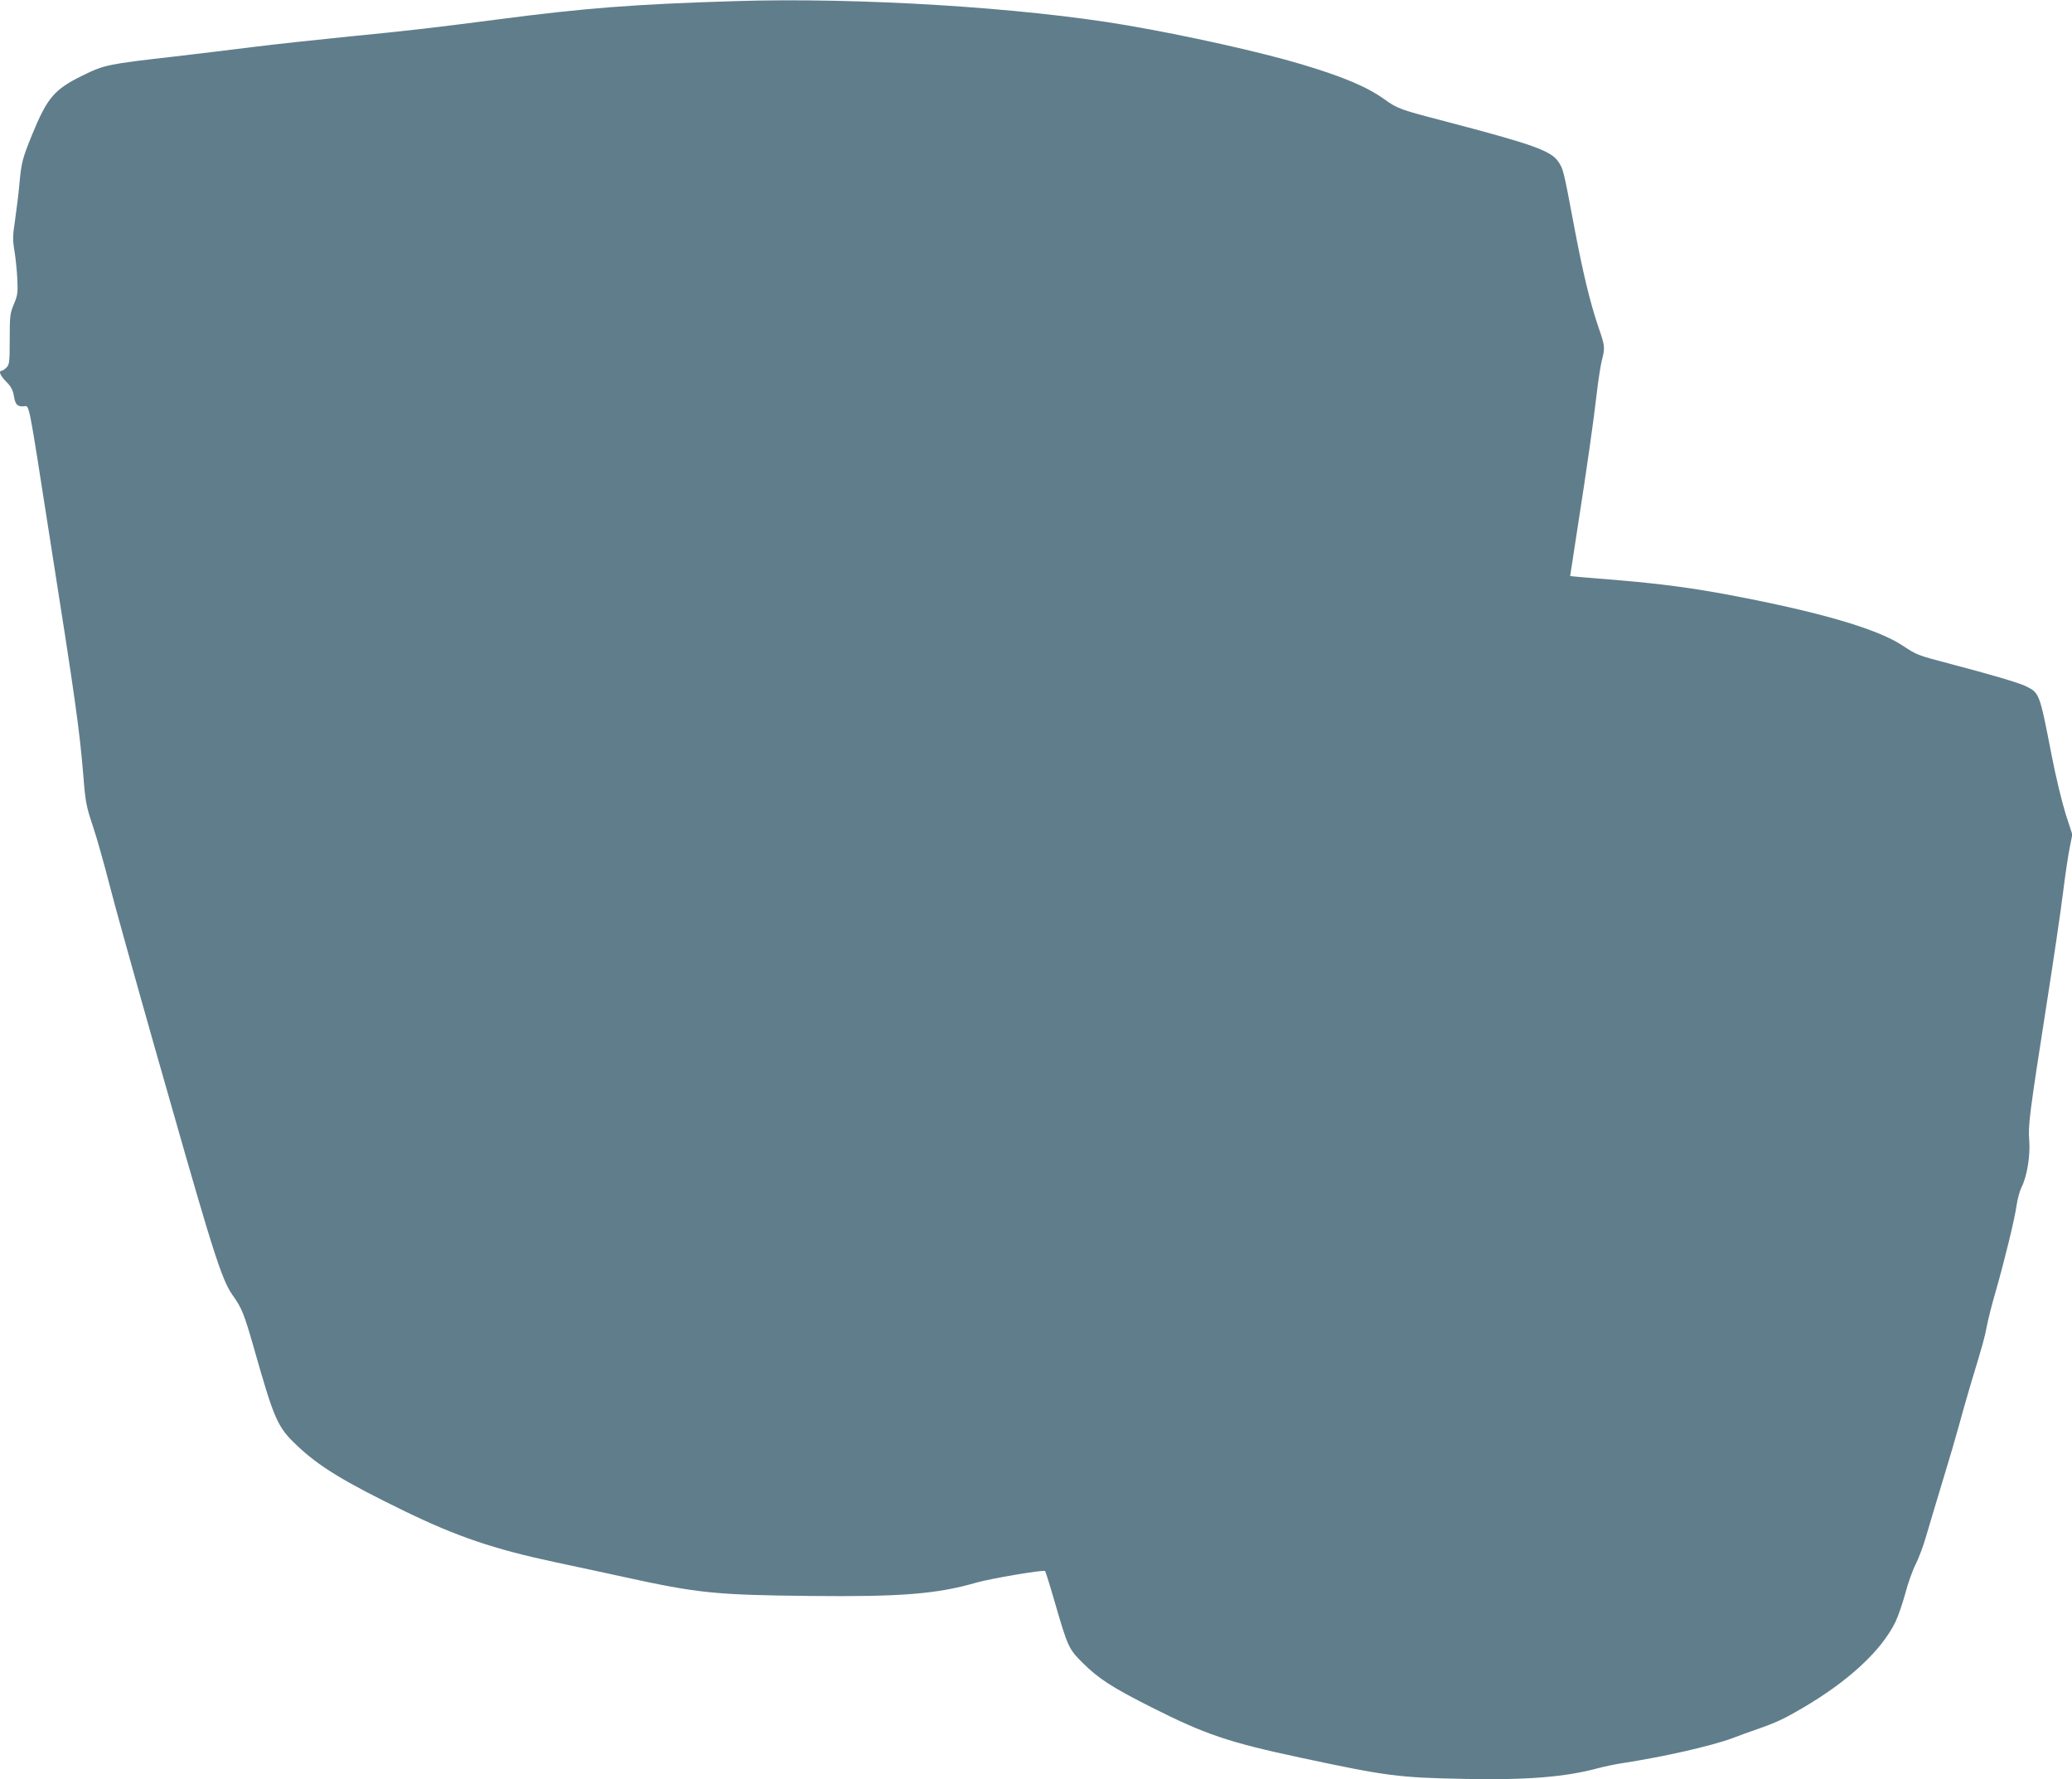 <?xml version="1.0" standalone="no"?>
<!DOCTYPE svg PUBLIC "-//W3C//DTD SVG 20010904//EN"
 "http://www.w3.org/TR/2001/REC-SVG-20010904/DTD/svg10.dtd">
<svg version="1.0" xmlns="http://www.w3.org/2000/svg"
 width="1280pt" height="1099pt" viewBox="0 0 1280 1099"
 preserveAspectRatio="xMidYMid meet">
<g transform="translate(0,1099) scale(0.1,-0.1)"
fill="#607d8b" stroke="none">
<path d="M4540 10983 c-625 -19 -929 -43 -1465 -113 -400 -52 -546 -69 -914
-105 -200 -20 -468 -49 -595 -65 -127 -16 -350 -43 -496 -60 -404 -46 -427
-51 -559 -116 -177 -87 -219 -137 -314 -369 -58 -143 -65 -168 -77 -300 -5
-60 -18 -161 -27 -224 -15 -99 -15 -124 -3 -195 7 -44 15 -122 17 -172 4 -81
2 -97 -21 -152 -24 -57 -26 -72 -26 -217 0 -142 -2 -157 -20 -175 -11 -11 -25
-20 -30 -20 -21 0 -8 -31 29 -68 28 -28 40 -50 46 -83 9 -56 20 -69 56 -69 44
0 26 87 169 -827 155 -982 181 -1166 205 -1456 13 -163 18 -188 60 -313 25
-75 70 -236 101 -357 59 -234 490 -1754 599 -2112 80 -262 118 -363 161 -423
58 -81 71 -113 134 -333 126 -443 144 -483 267 -599 134 -127 288 -221 658
-401 329 -160 556 -237 942 -319 131 -28 319 -68 418 -90 457 -100 565 -111
1150 -117 560 -6 783 12 1025 82 91 26 417 81 426 72 3 -3 30 -88 59 -189 82
-282 86 -291 174 -379 99 -98 180 -150 425 -274 332 -167 472 -215 916 -310
539 -115 606 -124 1020 -132 381 -8 625 12 825 67 39 10 104 24 145 30 255 39
552 106 686 156 38 15 105 39 149 54 115 40 166 64 274 127 290 169 494 358
581 537 16 34 43 112 60 174 16 62 45 143 64 180 19 38 49 117 66 178 17 60
63 210 100 334 38 124 83 277 100 340 17 63 49 176 71 250 80 264 89 296 103
370 8 41 32 138 55 215 55 193 118 449 129 533 6 38 19 87 30 109 34 66 55
195 48 287 -8 95 0 158 109 856 41 261 86 567 100 680 14 113 33 239 42 281
l15 75 -41 126 c-22 70 -61 229 -86 359 -75 387 -76 388 -156 429 -40 21 -226
76 -487 144 -188 50 -188 49 -282 111 -156 102 -513 206 -1060 309 -231 44
-430 70 -675 91 -259 21 -315 26 -315 28 0 2 20 131 44 287 59 377 101 673
121 848 9 78 23 167 31 198 20 77 19 87 -22 205 -52 153 -97 340 -154 644 -60
320 -63 332 -93 376 -45 68 -159 108 -697 249 -278 72 -297 79 -375 135 -112
80 -255 140 -515 218 -246 74 -711 178 -1080 241 -642 110 -1660 173 -2420
149z"/>
</g>
</svg>
